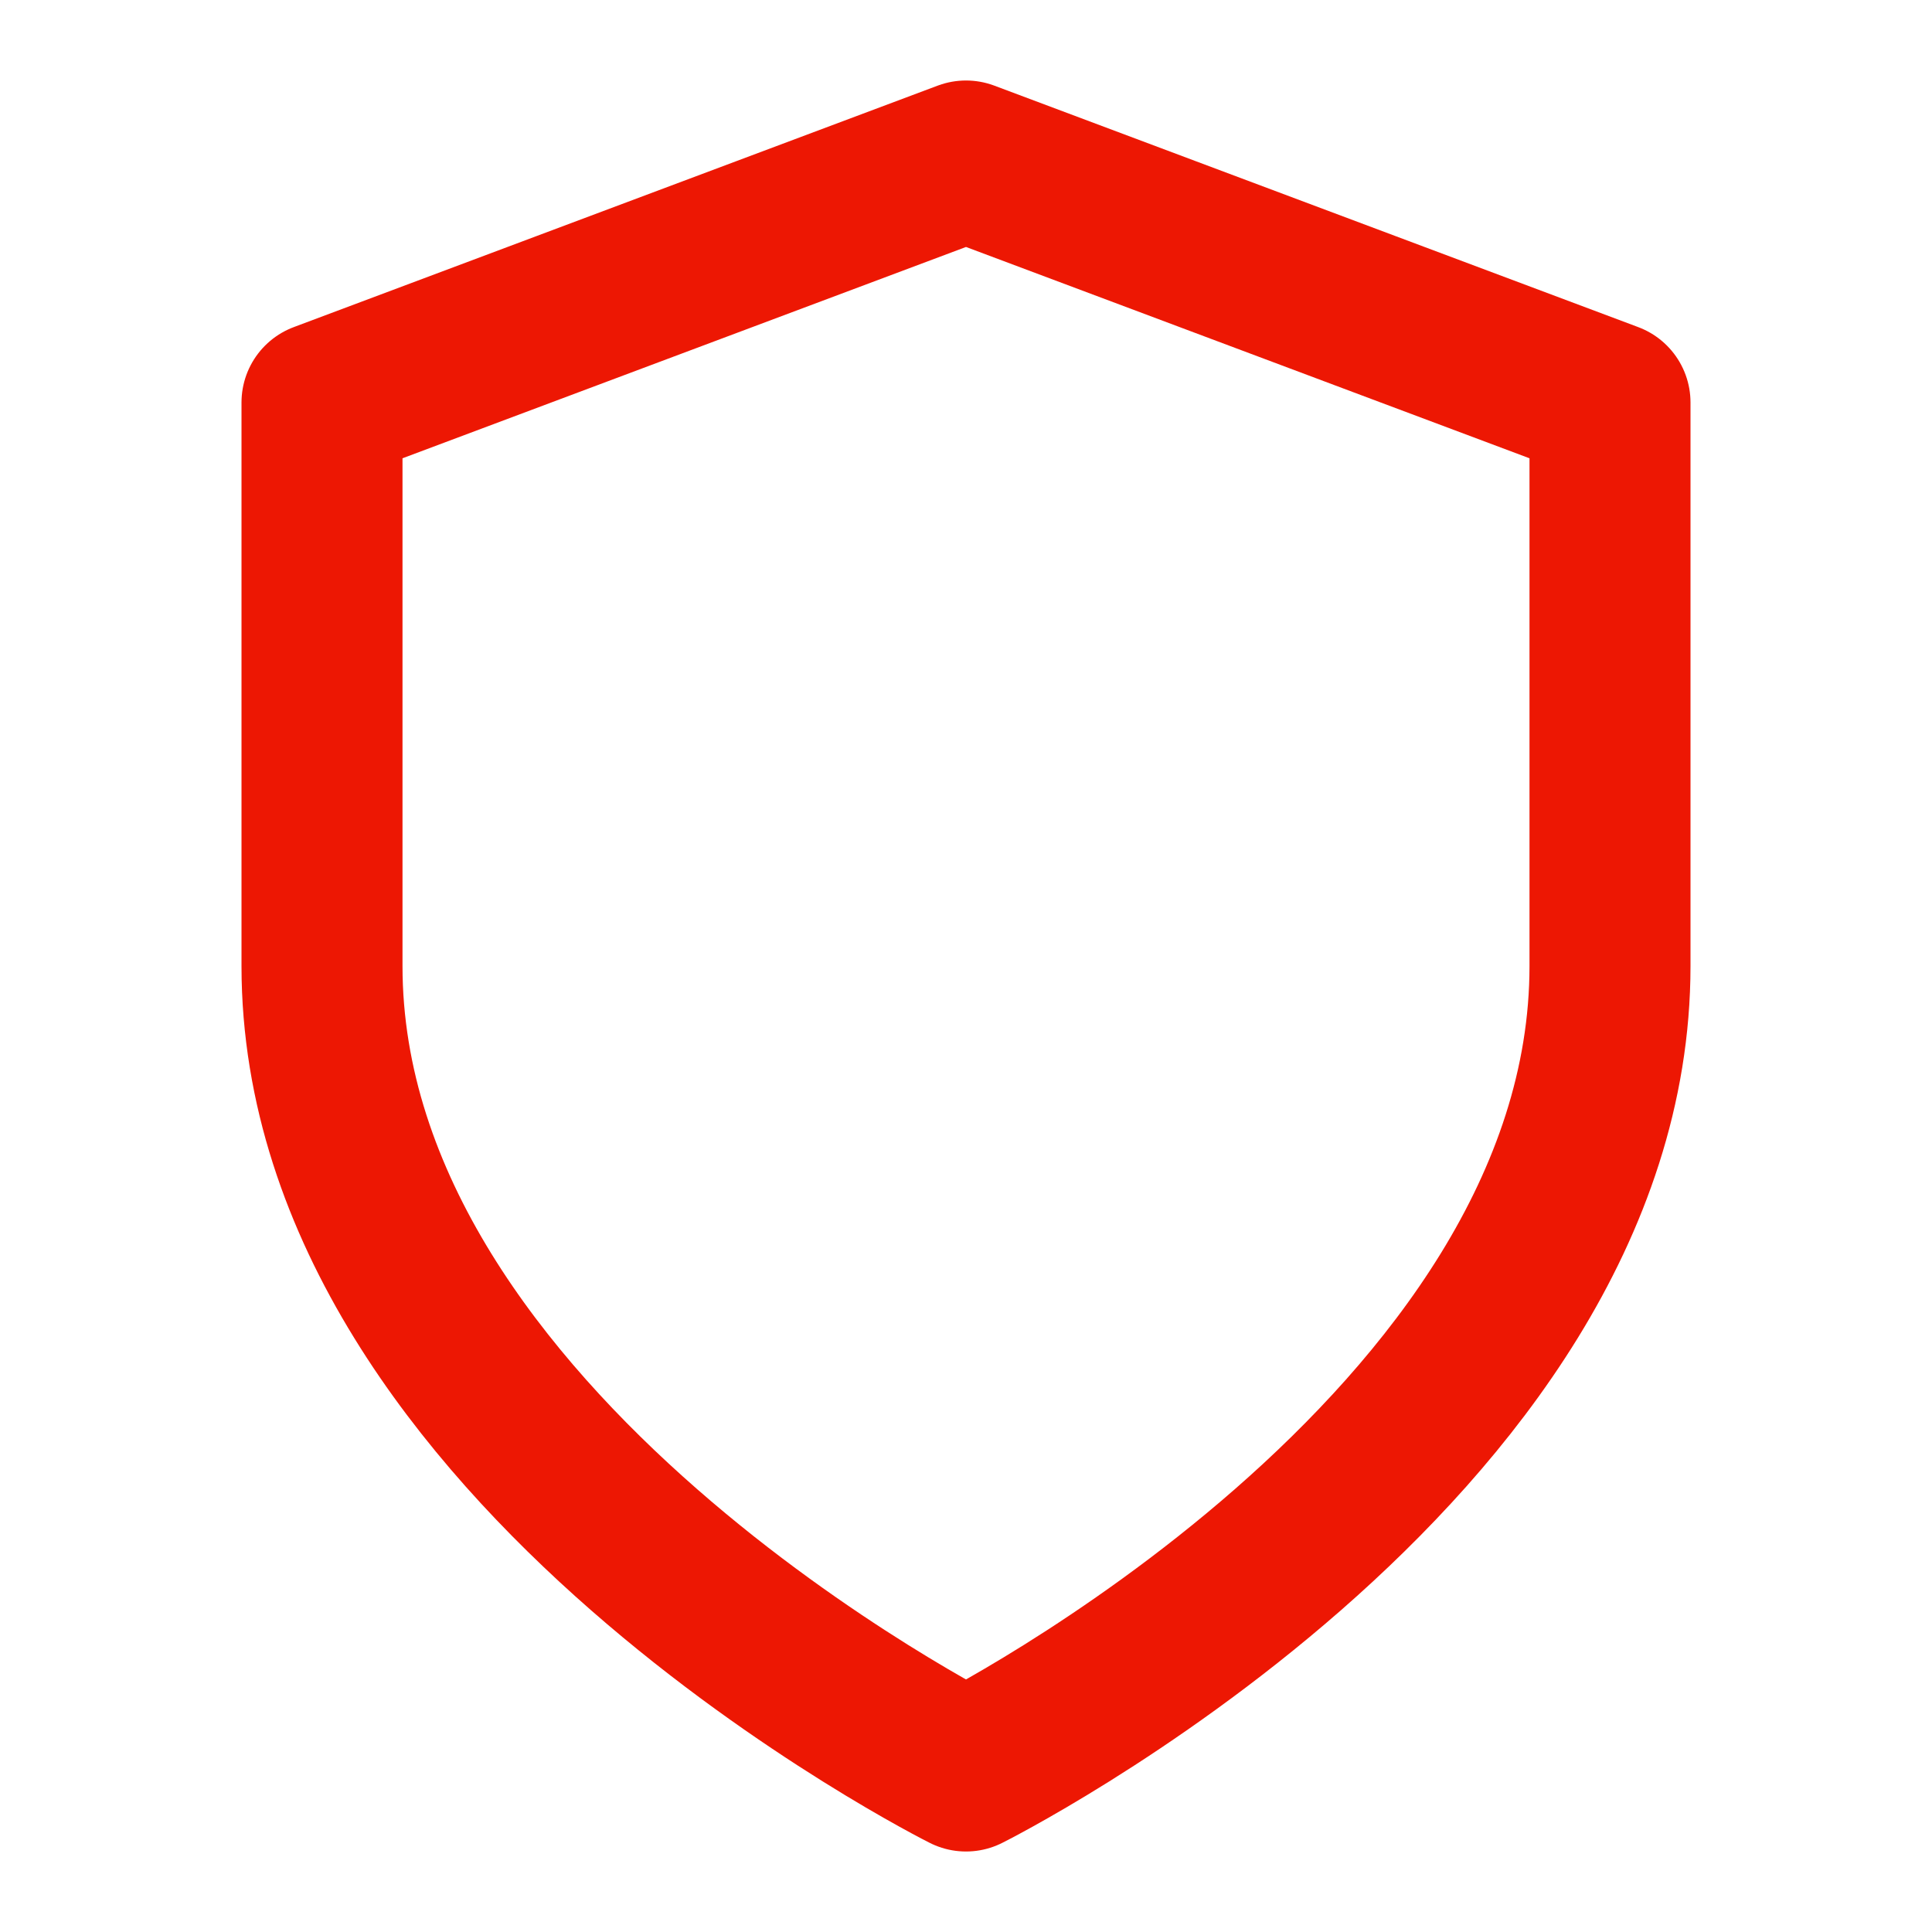 <svg xmlns="http://www.w3.org/2000/svg" width="24" height="24" viewBox="0 0 24 24" fill="none" stroke="#ed1703" stroke-width="2" stroke-linecap="round" stroke-linejoin="round" class="feather feather-shield"><path d="M12 22s8-4 8-10V5l-8-3-8 3v7c0 6 8 10 8 10z"></path></svg>